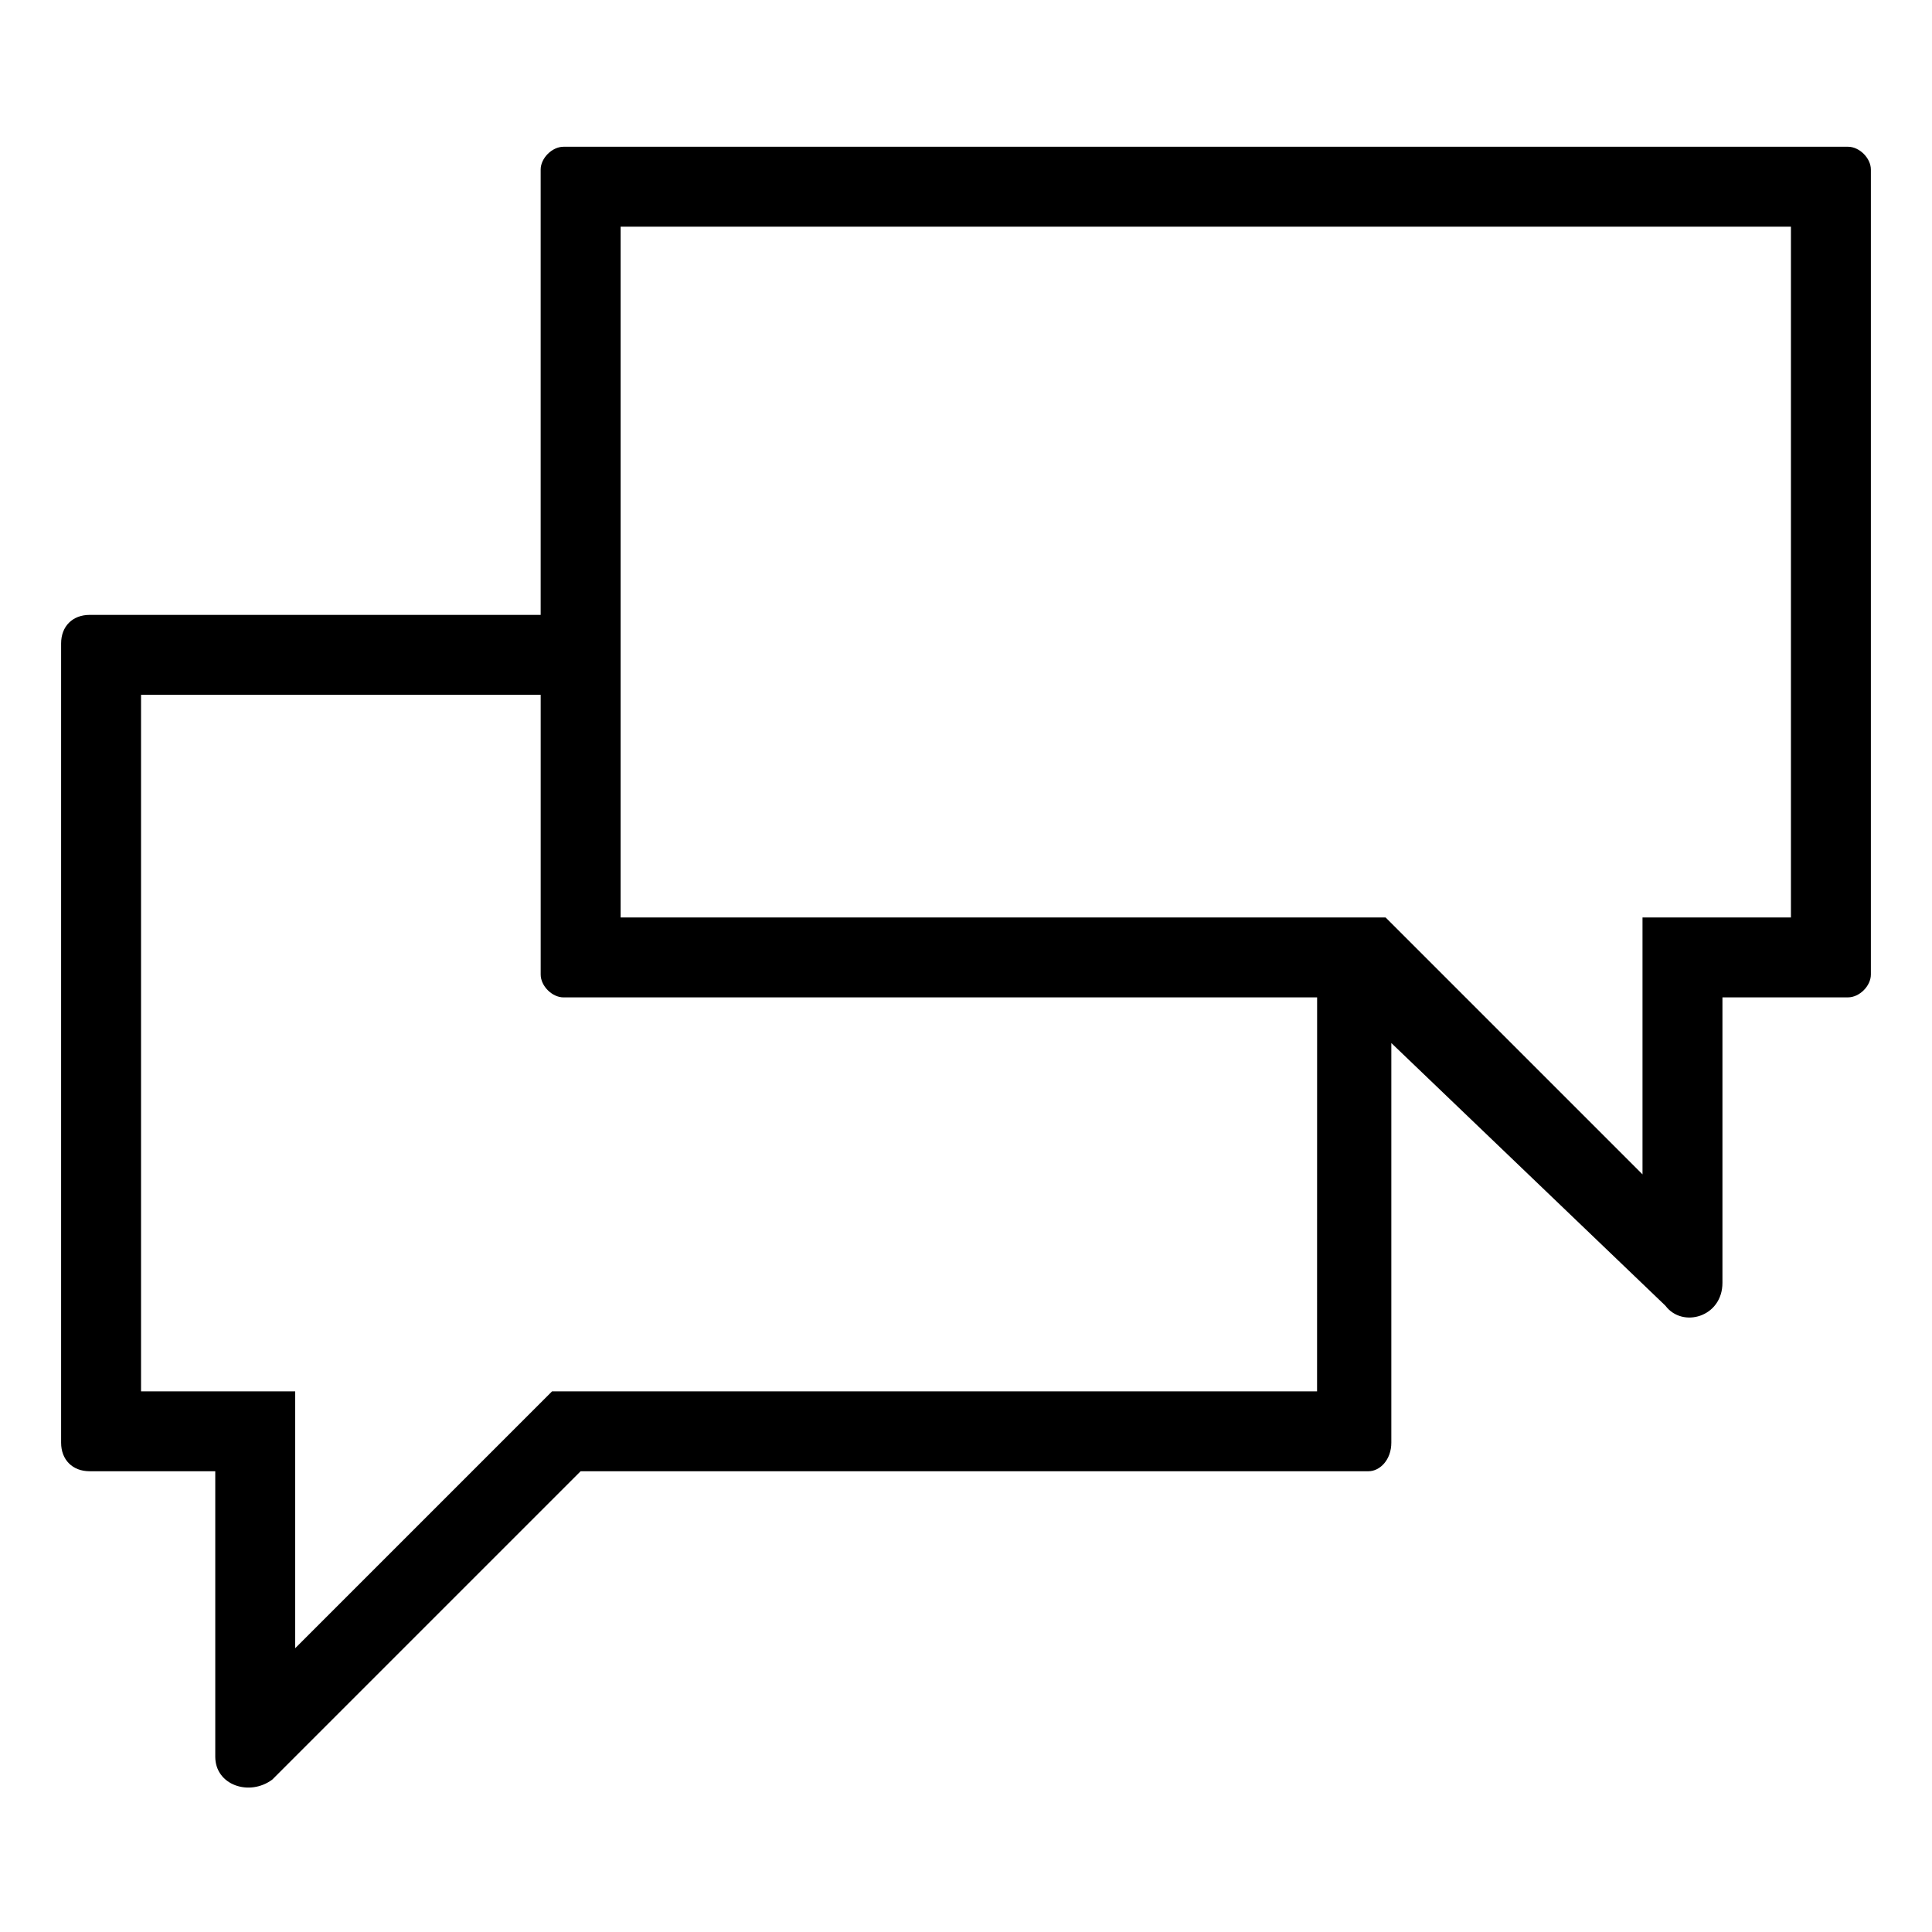 <?xml version="1.0" encoding="UTF-8"?>
<!-- Uploaded to: ICON Repo, www.svgrepo.com, Generator: ICON Repo Mixer Tools -->
<svg fill="#000000" width="800px" height="800px" version="1.1" viewBox="144 144 512 512" xmlns="http://www.w3.org/2000/svg">
 <path d="m293.34 182.89h340.41c3.027 0 6.051 3.027 6.051 6.051v213.32c0 3.027-3.027 6.051-6.051 6.051h-33.285v75.648c0 9.078-10.59 12.105-15.129 6.051l-72.621-69.594v105.91c0 4.539-3.027 7.566-6.051 7.566h-208.79l-81.699 81.699c-6.051 4.539-15.129 1.512-15.129-6.051v-75.648h-33.285c-4.539 0-7.566-3.027-7.566-7.566v-211.81c0-4.539 3.027-7.566 7.566-7.566h119.52v-118.01c0-3.027 3.027-6.051 6.051-6.051zm15.129 21.18v183.07h202.73l68.082 68.082v-68.082h39.336v-183.07zm184.58 204.25h-199.71c-3.027 0-6.051-3.027-6.051-6.051v-74.133h-105.91v184.58h40.848v68.082l68.082-68.082h202.73z" fill-rule="evenodd"/>
</svg>